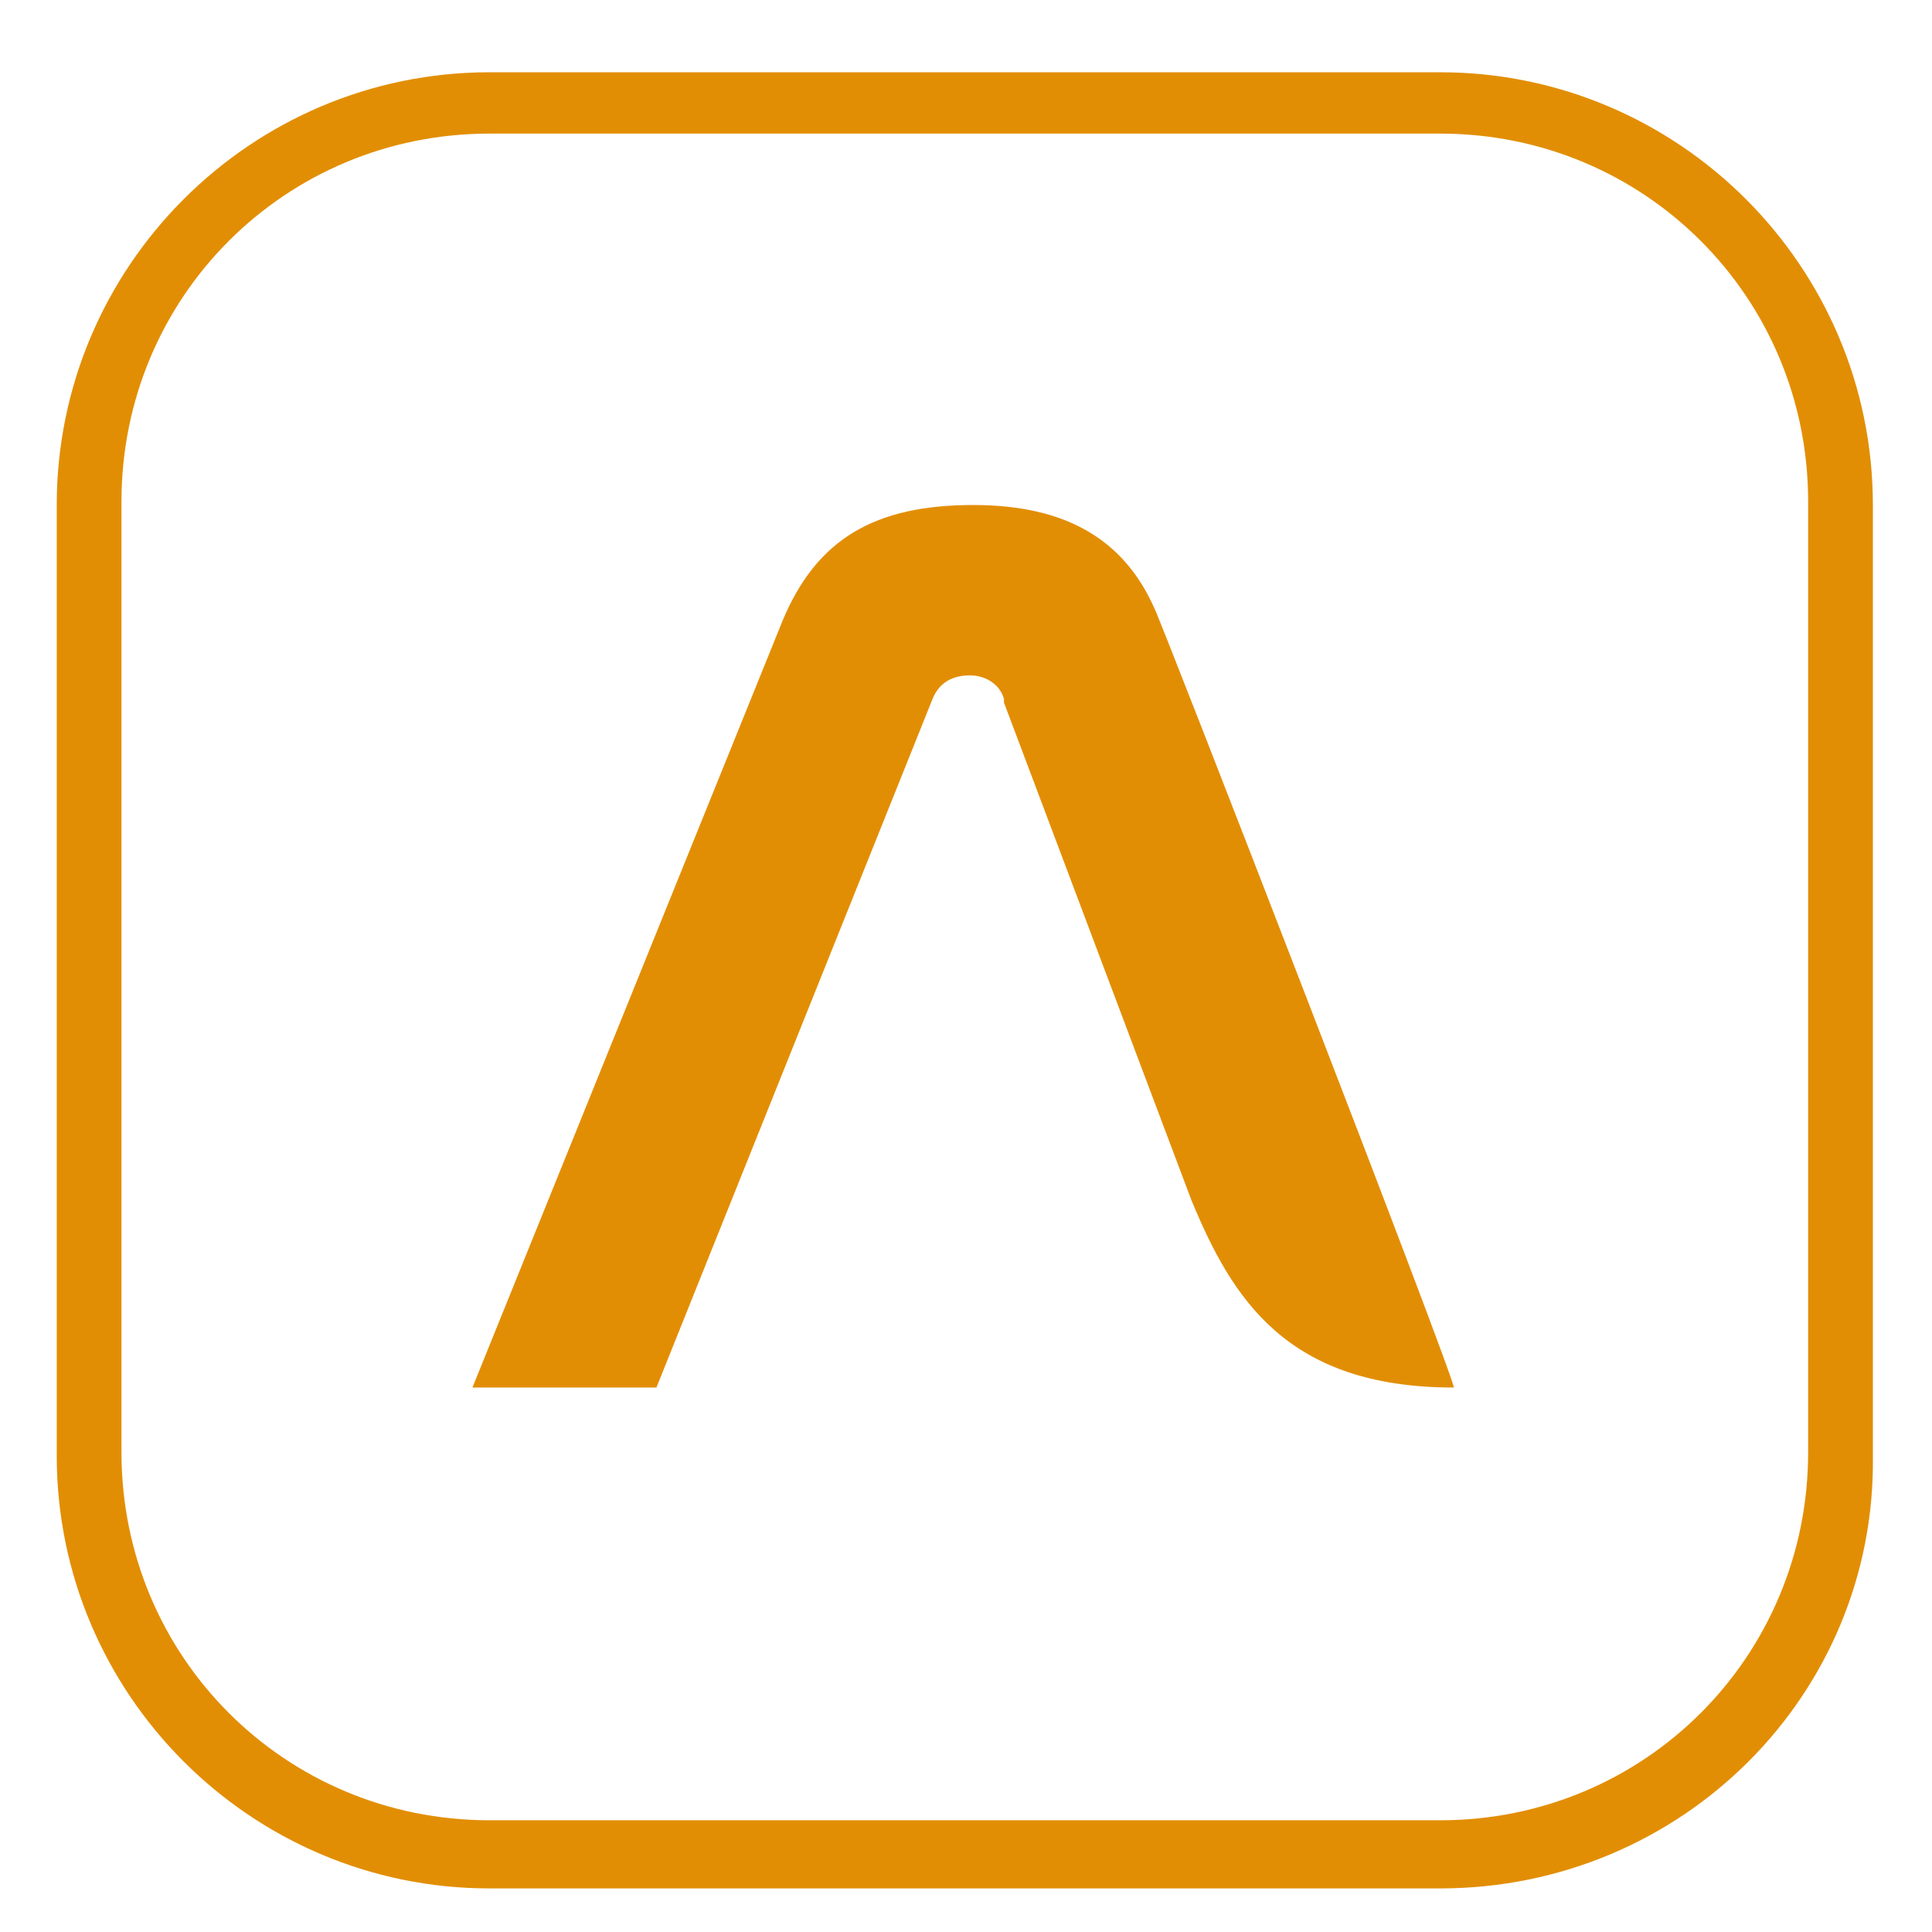 <?xml version="1.0" encoding="utf-8"?>
<!-- Generator: Adobe Illustrator 26.0.1, SVG Export Plug-In . SVG Version: 6.00 Build 0)  -->
<svg version="1.1" id="Ebene_1" xmlns="http://www.w3.org/2000/svg" xmlns:xlink="http://www.w3.org/1999/xlink" x="0px" y="0px"
	 viewBox="0 0 56.7 56.7" style="enable-background:new 0 0 56.7 56.7;" xml:space="preserve">
<style type="text/css">
	.st0{fill:#E28E04;}
</style>
<g id="Gruppe_90" transform="translate(-400.535 -103.679)">
	<path id="Pfad_33" class="st0" d="M442.8,159.1h-27.9c-7,0-12.7-5.7-12.7-12.7v-27.9c0-7,5.7-12.7,12.7-12.7h27.9
		c7,0,12.7,5.7,12.7,12.7v27.9C455.6,153.4,449.9,159.1,442.8,159.1z M414.9,107.6c-6,0-10.8,4.8-10.8,10.8v27.9
		c0,6,4.8,10.8,10.8,10.8h27.9c6,0,10.8-4.8,10.8-10.8v-27.9c0-6-4.8-10.8-10.8-10.8L414.9,107.6z"/>
	<path id="Pfad_34" class="st0" d="M434.4,121.5L434.4,121.5L434.4,121.5c-0.9-2-2.6-3-5.3-3c-2.9,0-4.6,1-5.6,3.4l-9.1,22.5h5.4
		l8.1-20.2c0.2-0.5,0.6-0.7,1.1-0.7c0.5,0,0.9,0.3,1,0.7l0,0.1l5.5,14.6c1.2,2.9,2.8,5.5,7.7,5.5
		C443.3,144.3,434.5,121.6,434.4,121.5z"/>
</g>
</svg>
